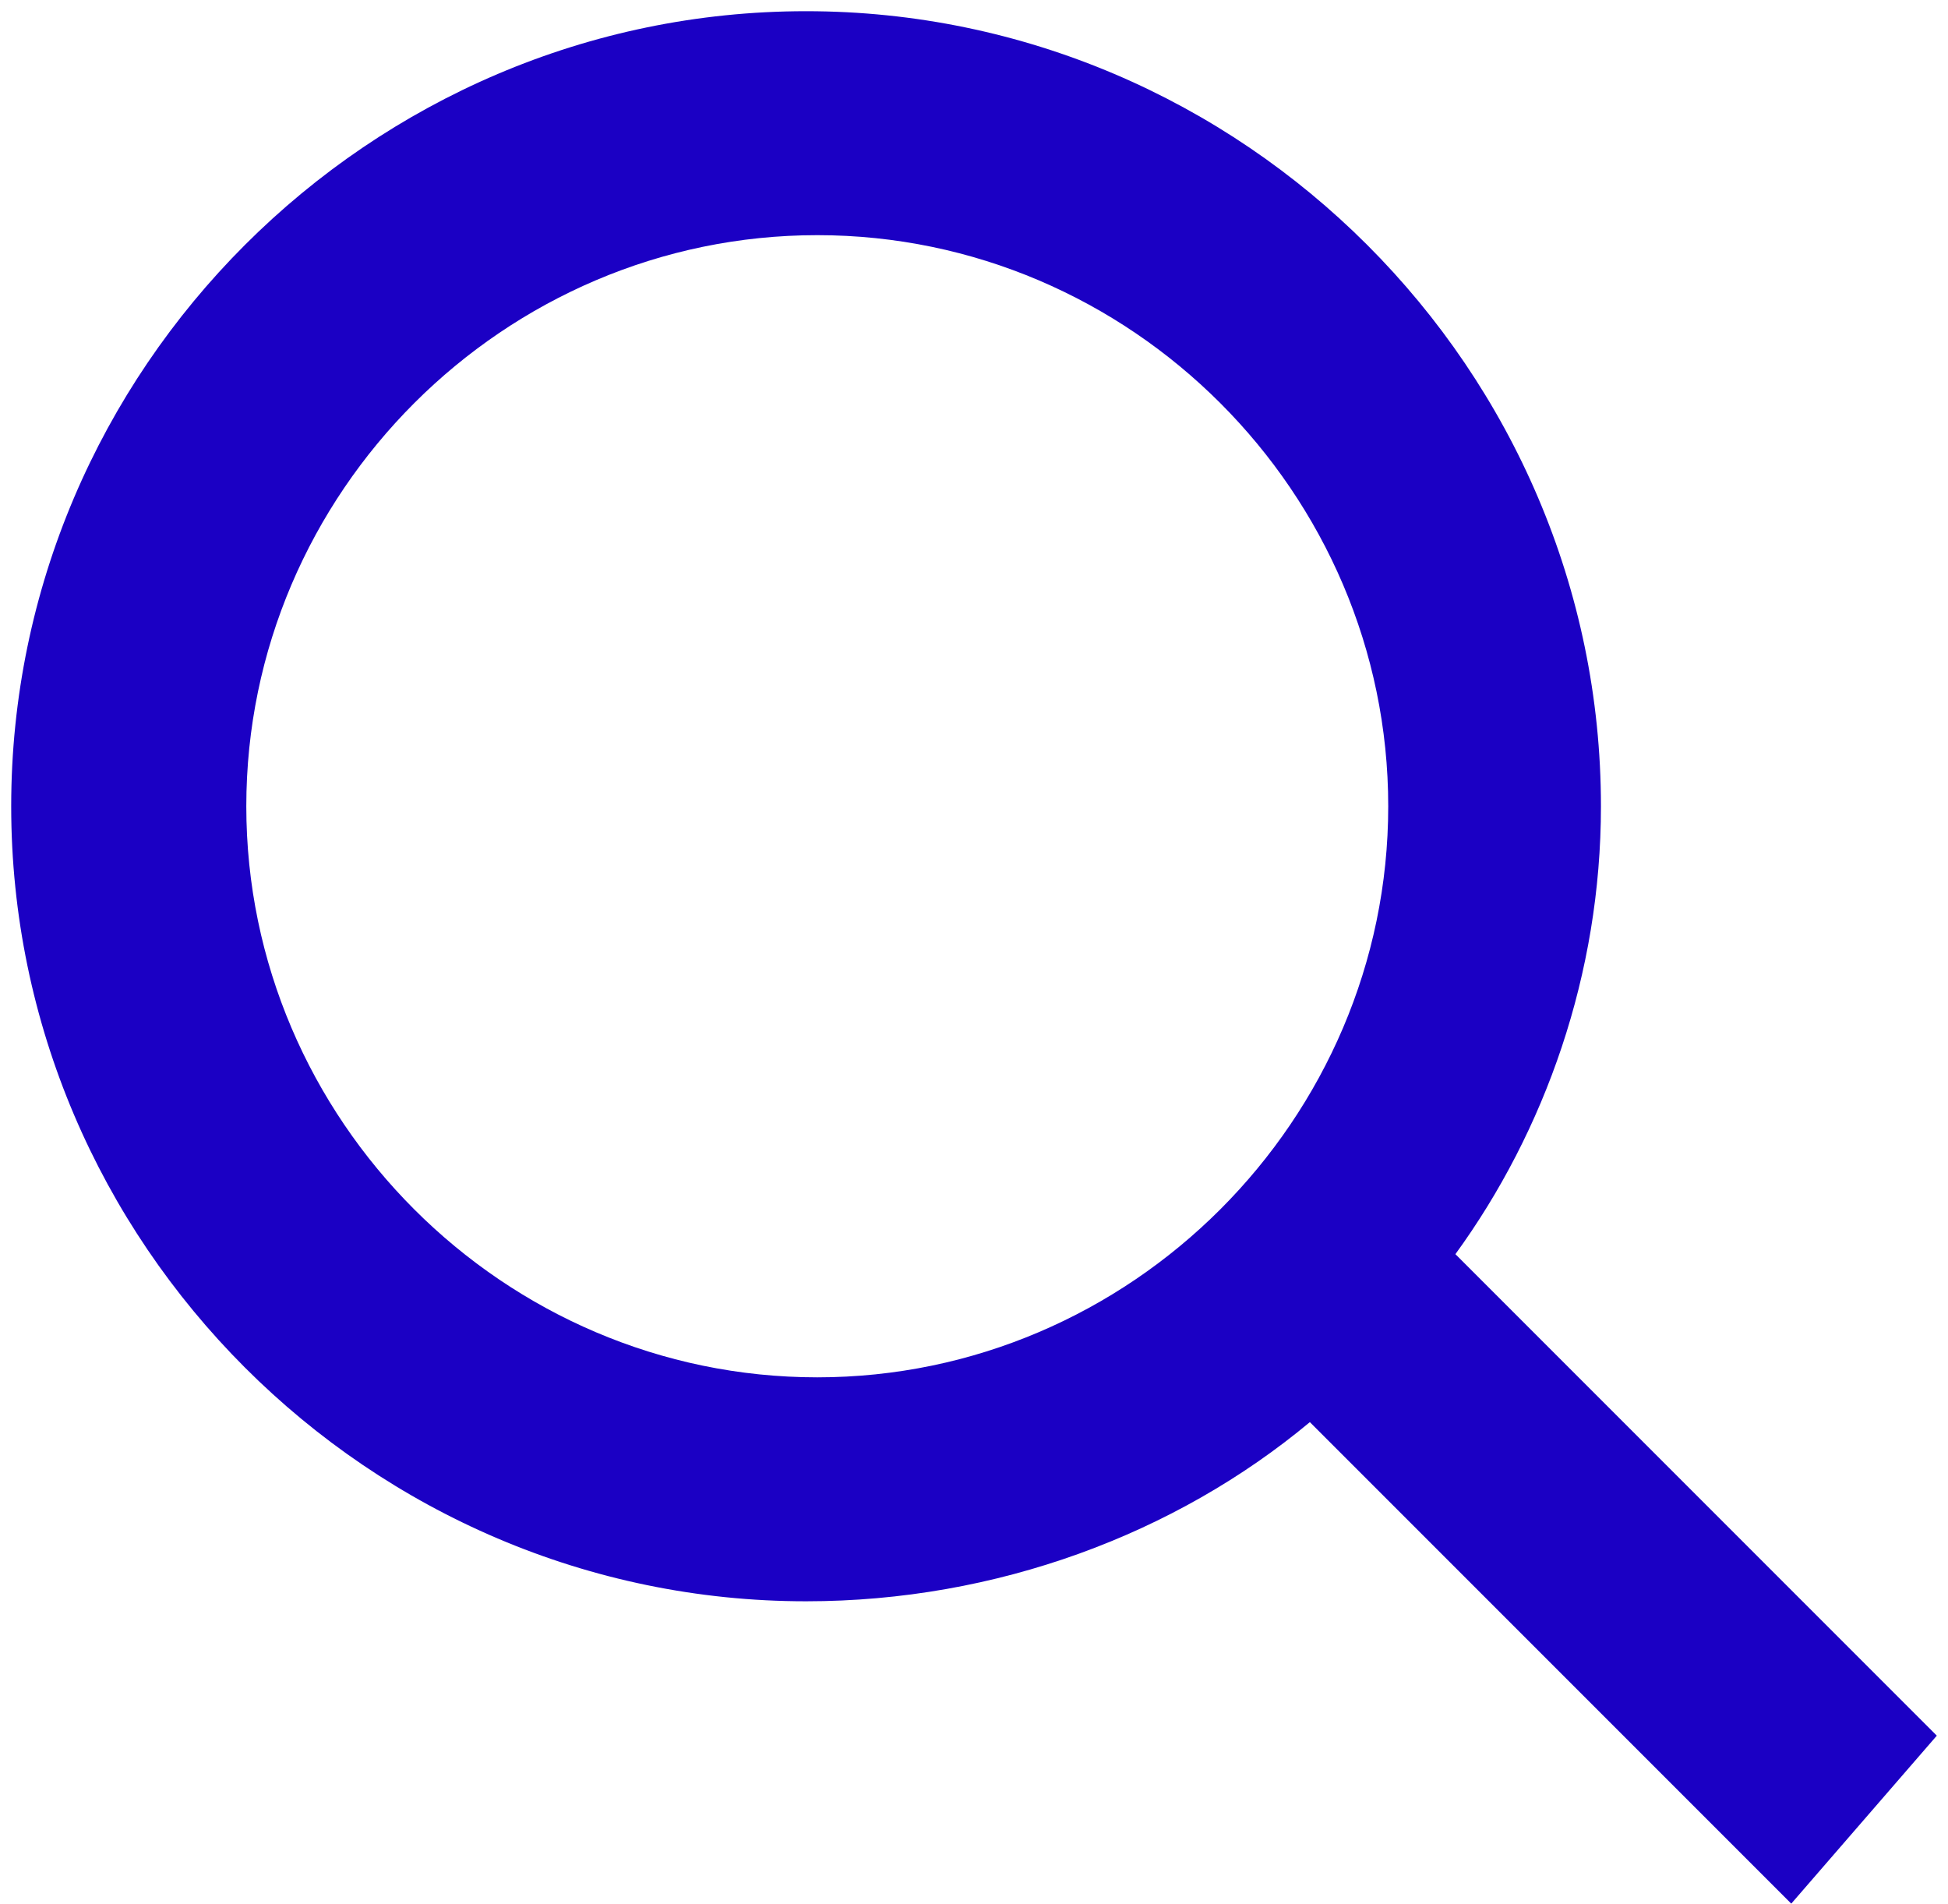<svg version="1.1" xmlns="http://www.w3.org/2000/svg" xmlns:xlink="http://www.w3.org/1999/xlink" x="0px" y="0px"
	 viewBox="0 0 17.4 17">
<path fill-rule="evenodd" clip-rule="evenodd" d="M12.4,7.2c0,2.8-2.3,5.1-5.1,5.1c-2.8,0-5.1-2.3-5.1-5.1c0-2.8,2.3-5.1,5.1-5.1C10.1,2.1,12.4,4.4,12.4,7.2z
	 M11.7,12.7c-1.2,1-2.8,1.6-4.5,1.6c-3.9,0-7.1-3.2-7.1-7.1c0-3.9,3.2-7.1,7.1-7.1c3.9,0,7.1,3.2,7.1,7.1c0,1.5-0.5,2.9-1.3,4
	l4.3,4.3L16,17L11.7,12.7z" fill="#1B00C4"/>
</svg>
